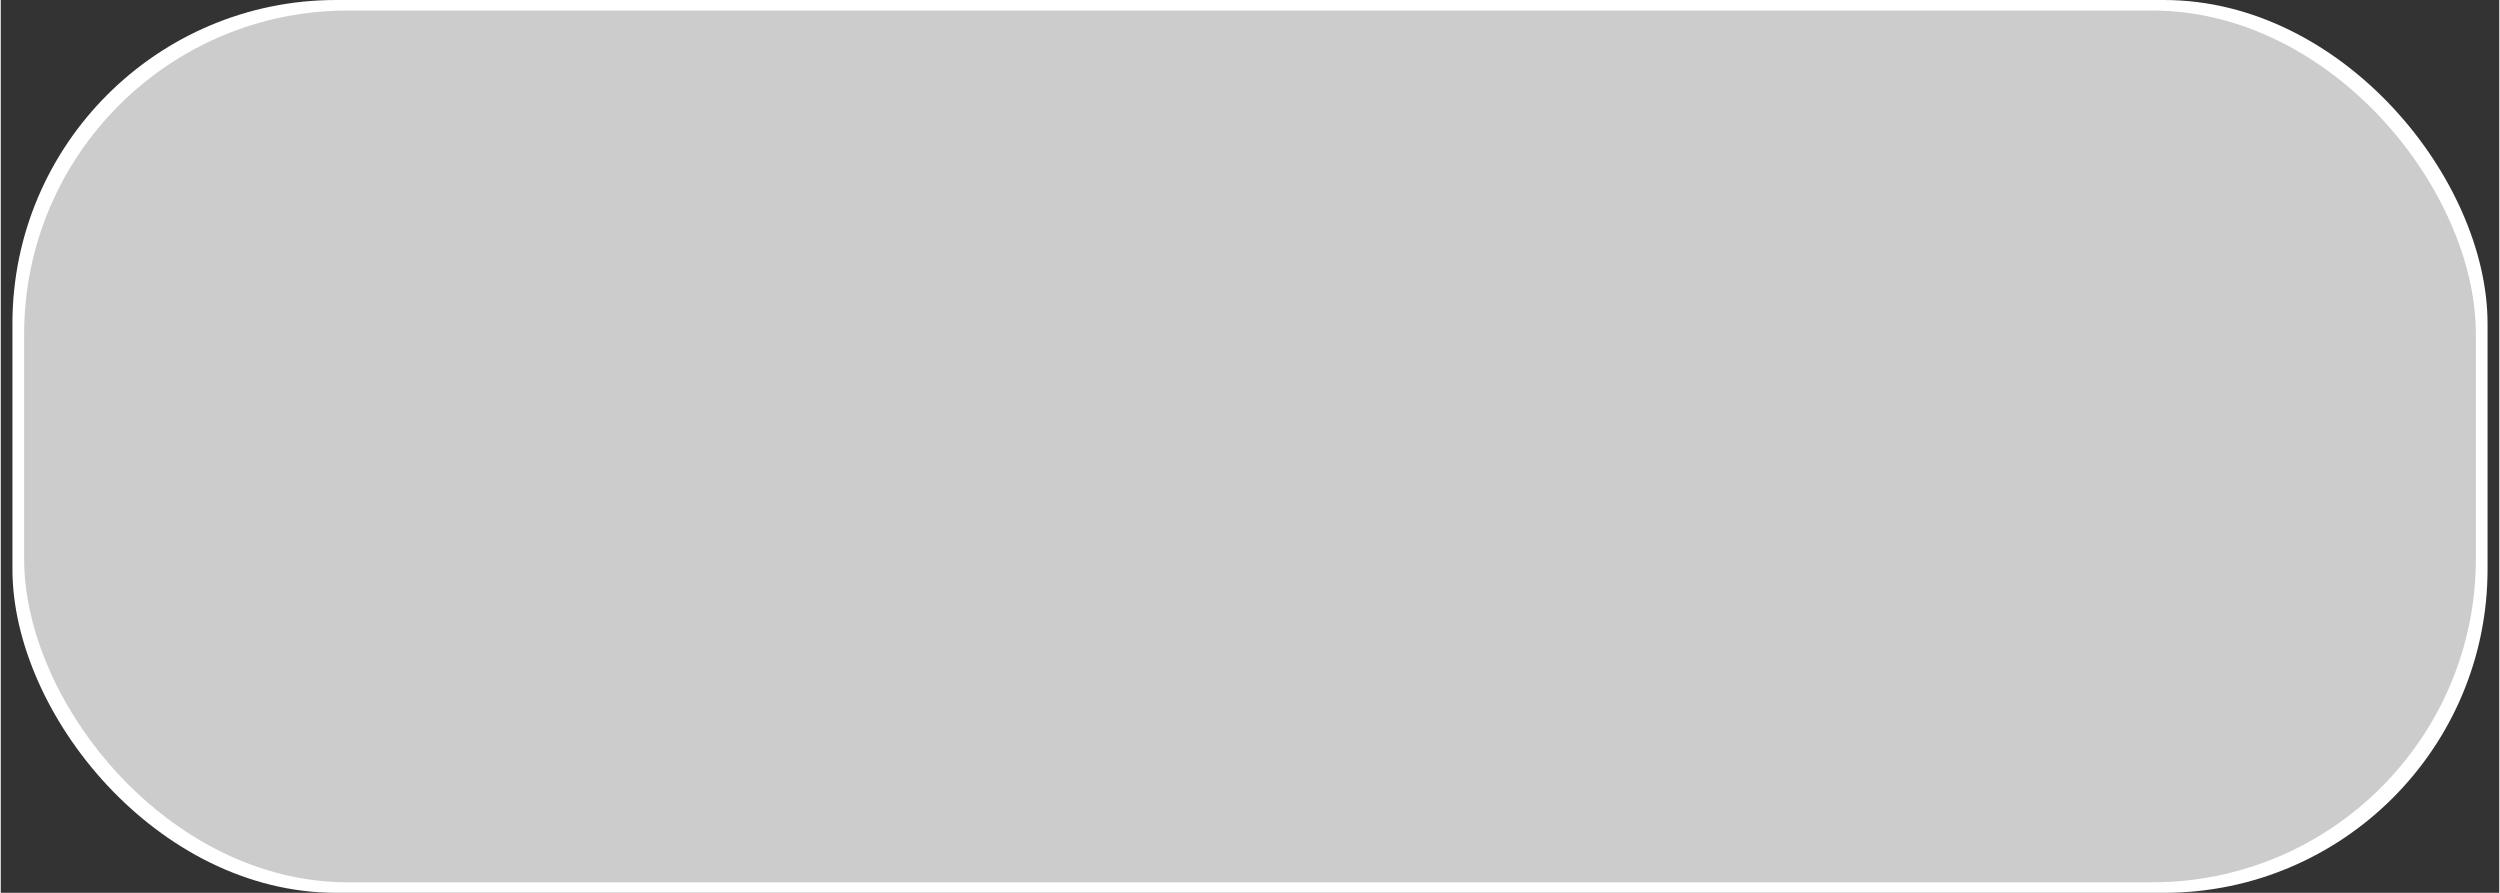 <!--?xml version="1.0" encoding="UTF-8" standalone="no"?-->
<!-- Creator: CorelDRAW -->

<svg xmlns:dc="http://purl.org/dc/elements/1.1/" xmlns:cc="http://creativecommons.org/ns#" xmlns:rdf="http://www.w3.org/1999/02/22-rdf-syntax-ns#" xmlns:svg="http://www.w3.org/2000/svg" xmlns="http://www.w3.org/2000/svg" xmlns:sodipodi="http://sodipodi.sourceforge.net/DTD/sodipodi-0.dtd" xmlns:inkscape="http://www.inkscape.org/namespaces/inkscape" xml:space="preserve" width="23.591mm" height="8.425mm" style="shape-rendering:geometricPrecision; text-rendering:geometricPrecision; image-rendering:optimizeQuality; fill-rule:evenodd; clip-rule:evenodd" viewBox="0 0 2.138 0.764" id="svg2" version="1.1" inkscape:version="0.48.3.1 r9886" sodipodi:docname="39.svg"><rect x="0" y="0" width="2.138" height="0.764" fill="#333333" stroke="none"/><sodipodi:namedview pagecolor="#ffffff" bordercolor="#666666" borderopacity="1" objecttolerance="10" gridtolerance="10" guidetolerance="10" inkscape:pageopacity="0" inkscape:pageshadow="2" inkscape:window-width="1366" inkscape:window-height="705" id="namedview14" showgrid="false" inkscape:zoom="14.617393" inkscape:cx="60.682913" inkscape:cy="17.519051" inkscape:window-x="-8" inkscape:window-y="-8" inkscape:window-maximized="1" inkscape:current-layer="svg2"></sodipodi:namedview>
 <defs id="defs4">
  <style type="text/css" id="style6">
   
    .fil0 {fill:none}
    .fil2 {fill:#E5E5E5}
    .fil1 {fill:blue}
   
  </style>
 
  
  
 
   
   
   
  </defs>
 <rect id="_136201416" class="fil0" width="2.138" height="0.764" rx="0.277" ry="0.277" x="0" y="0" style="fill:none"></rect><g id="shadow" inkscape:label="#g3003"><rect style="fill: rgb(255, 255, 255);" y="0" ry="0.277" rx="0.277" height="0.764" width="2.118" x="0.01" class="fil1" id="_136200600"></rect></g><g id="light" inkscape:label="#g3000" style="fill: rgb(204, 204, 204);"><rect style="fill: rgb(204, 204, 204);" ry="0.277" rx="0.277" height="0.746" width="2.098" y="0.009" x="0.02" class="fil2" id="_136199352"></rect></g>
</svg>